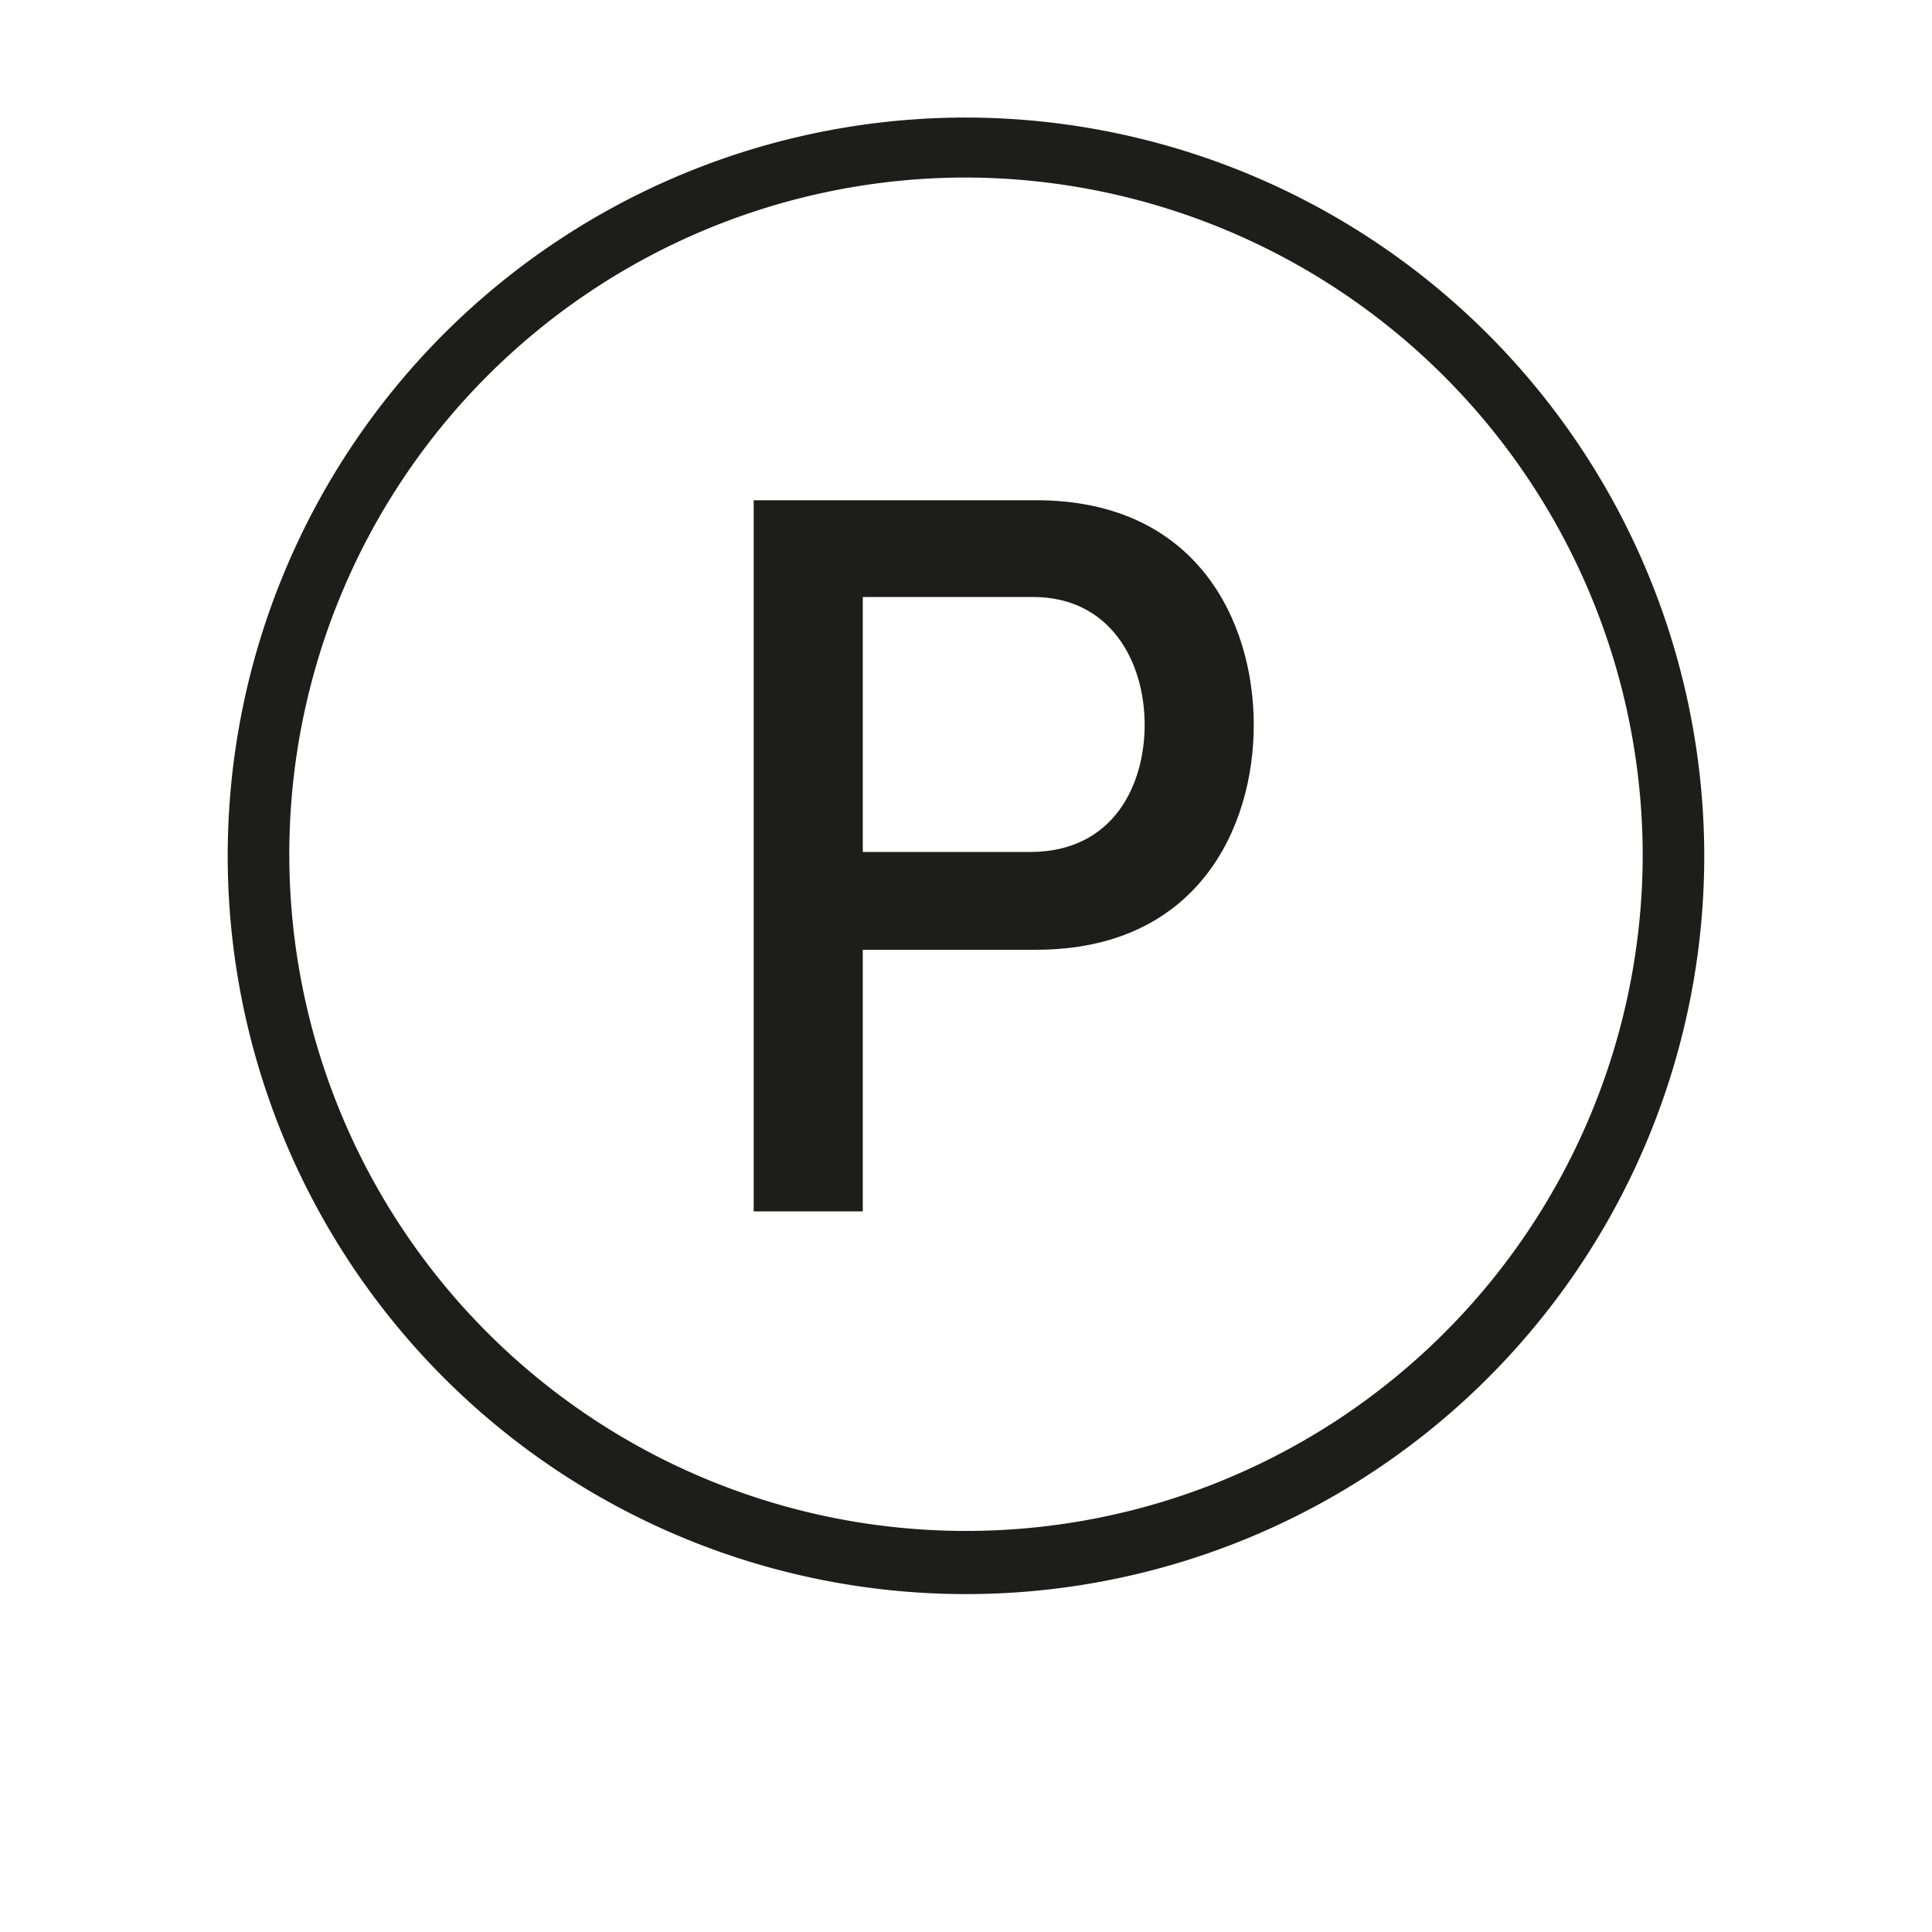 <svg viewBox="0 0 100 100" xmlns="http://www.w3.org/2000/svg">
  <rect fill="#fff" height="100" width="100"></rect>
  <path fill="#1d1d1b" d="M50,6.084A38.213,38.213,0,1,0,88.212,44.307,38.261,38.261,0,0,0,50,6.084ZM85.026,44.307A35.026,35.026,0,1,1,50,9.189,35.111,35.111,0,0,1,85.026,44.307Z"></path>
  <path fill="#1d1d1b" d="M53.629,25.892H39.011V62.7h5.647V49.159h8.971c8.315,0,11.265-6.268,11.265-11.636S61.944,25.892,53.629,25.892Zm5.618,11.631c0,3.034-1.556,6.576-5.942,6.576H44.658V30.9h8.81C57.46,30.9,59.247,34.226,59.247,37.523Z"></path>
</svg>
